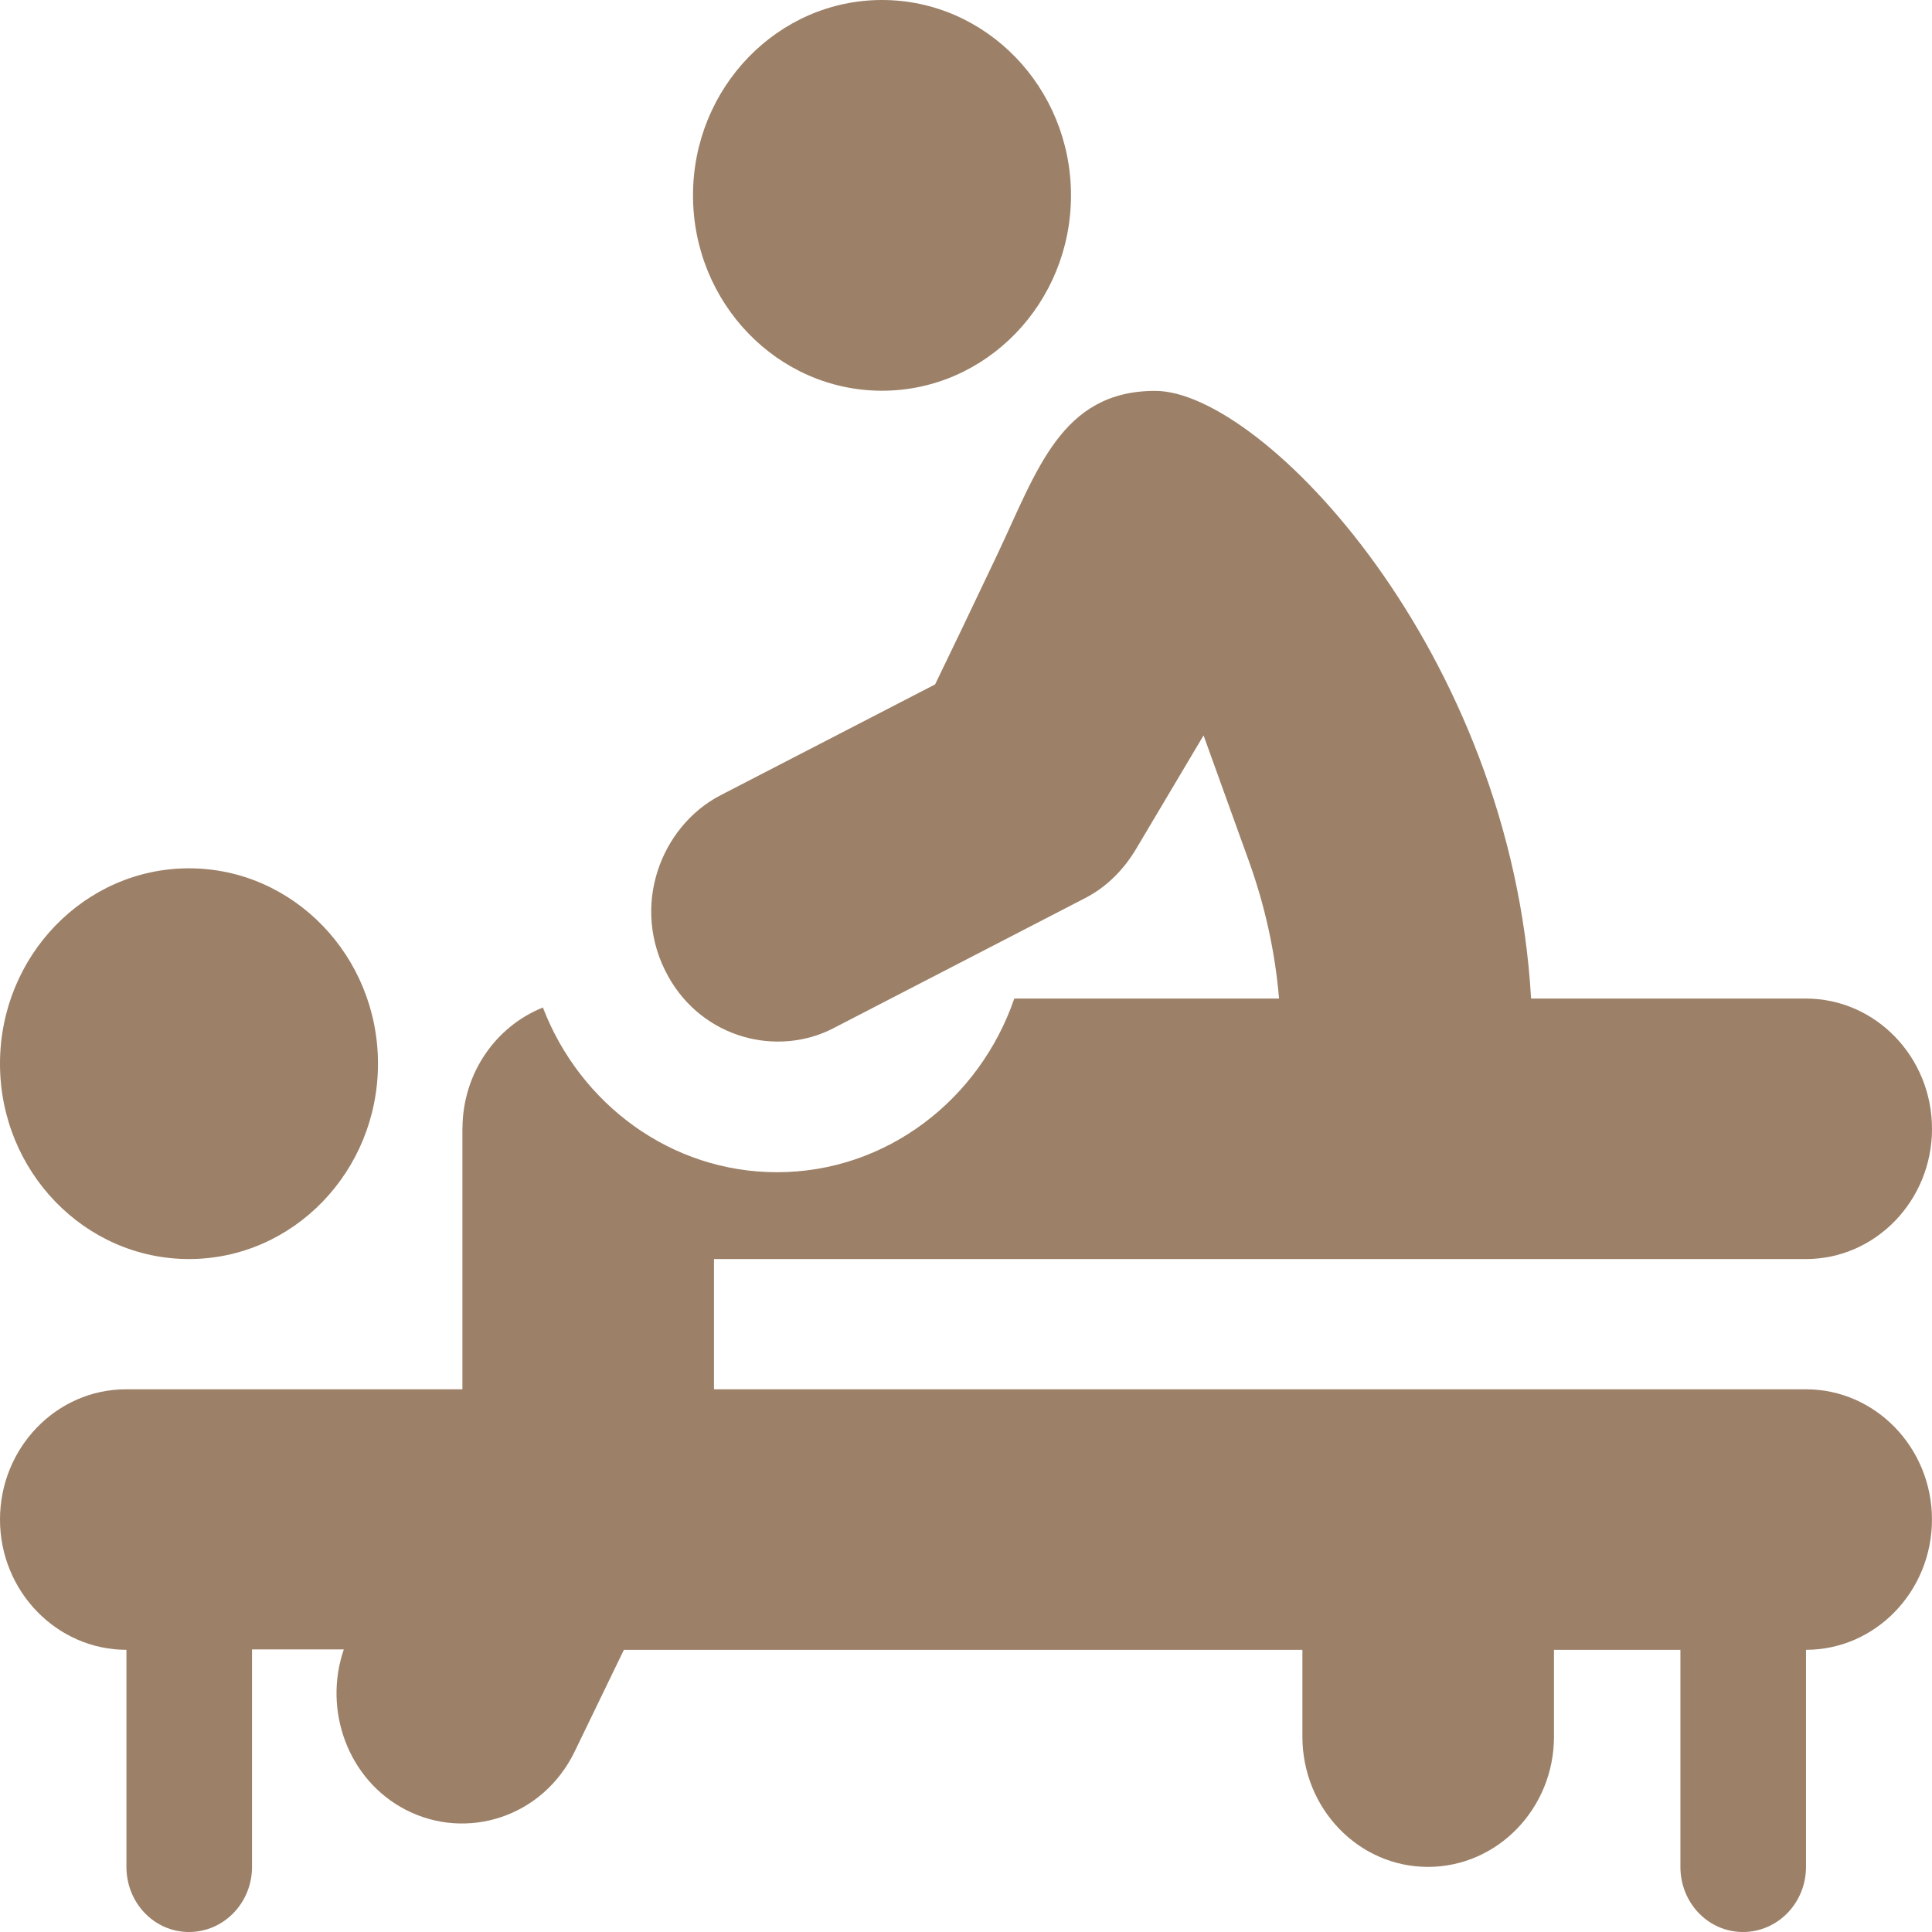 <svg width="50" height="50" viewBox="0 0 50 50" fill="none" xmlns="http://www.w3.org/2000/svg">
<g clip-path="url(#clip0_40_6)">
<path d="M4.891 22.472C2.194 22.472 0 24.74 0 27.528C0 30.316 2.194 32.584 4.891 32.584C7.588 32.584 9.782 30.316 9.782 27.528C9.782 24.74 7.588 22.472 4.891 22.472ZM22.826 0C20.129 0 17.935 2.268 17.935 5.056C17.935 7.844 20.129 10.112 22.826 10.112C25.523 10.112 27.717 7.844 27.717 5.056C27.717 2.268 25.523 0 22.826 0Z" fill="#9C8067"/>
<path d="M46.738 35.955H18.478V32.584H46.739C48.537 32.584 50 31.072 50 29.214C50 27.355 48.537 25.843 46.739 25.843H39.624C39.113 16.874 32.677 10.116 29.896 10.116C27.459 10.116 26.839 12.182 25.801 14.37C24.985 16.091 24.743 16.589 24.2 17.713L18.65 20.58C17.103 21.379 16.292 23.471 17.296 25.274C18.198 26.887 20.129 27.356 21.567 26.611L28.088 23.24C28.616 22.968 29.068 22.53 29.399 21.975L31.148 19.032L32.315 22.268C32.739 23.441 33 24.639 33.102 25.843H26.25C25.351 28.457 22.942 30.337 20.108 30.337C17.36 30.337 15.008 28.568 14.05 26.075C12.836 26.56 11.979 27.767 11.969 29.189L11.967 29.188V35.955H3.261C1.463 35.955 0 37.467 0 39.326C0 41.185 1.474 42.697 3.272 42.697V48.315C3.272 49.246 3.991 50 4.891 50C5.792 50 6.522 49.246 6.522 48.315V42.686H8.898C8.355 44.266 9.011 46.067 10.498 46.836C12.074 47.651 14.049 47.033 14.873 45.328L16.146 42.697H33.706V44.944C33.706 46.803 35.158 48.315 36.956 48.315C38.754 48.315 40.217 46.803 40.217 44.944V42.697H43.489V48.315C43.489 49.246 44.208 50 45.108 50C46.009 50 46.739 49.246 46.739 48.315V42.697C48.537 42.697 49.999 41.185 49.999 39.326C49.999 37.467 48.537 35.955 46.738 35.955Z" fill="#9C8067"/>
</g>
<defs>
<clipPath id="clip0_40_6">
<rect width="50" height="50" fill="white"/>
</clipPath>
</defs>
</svg>
